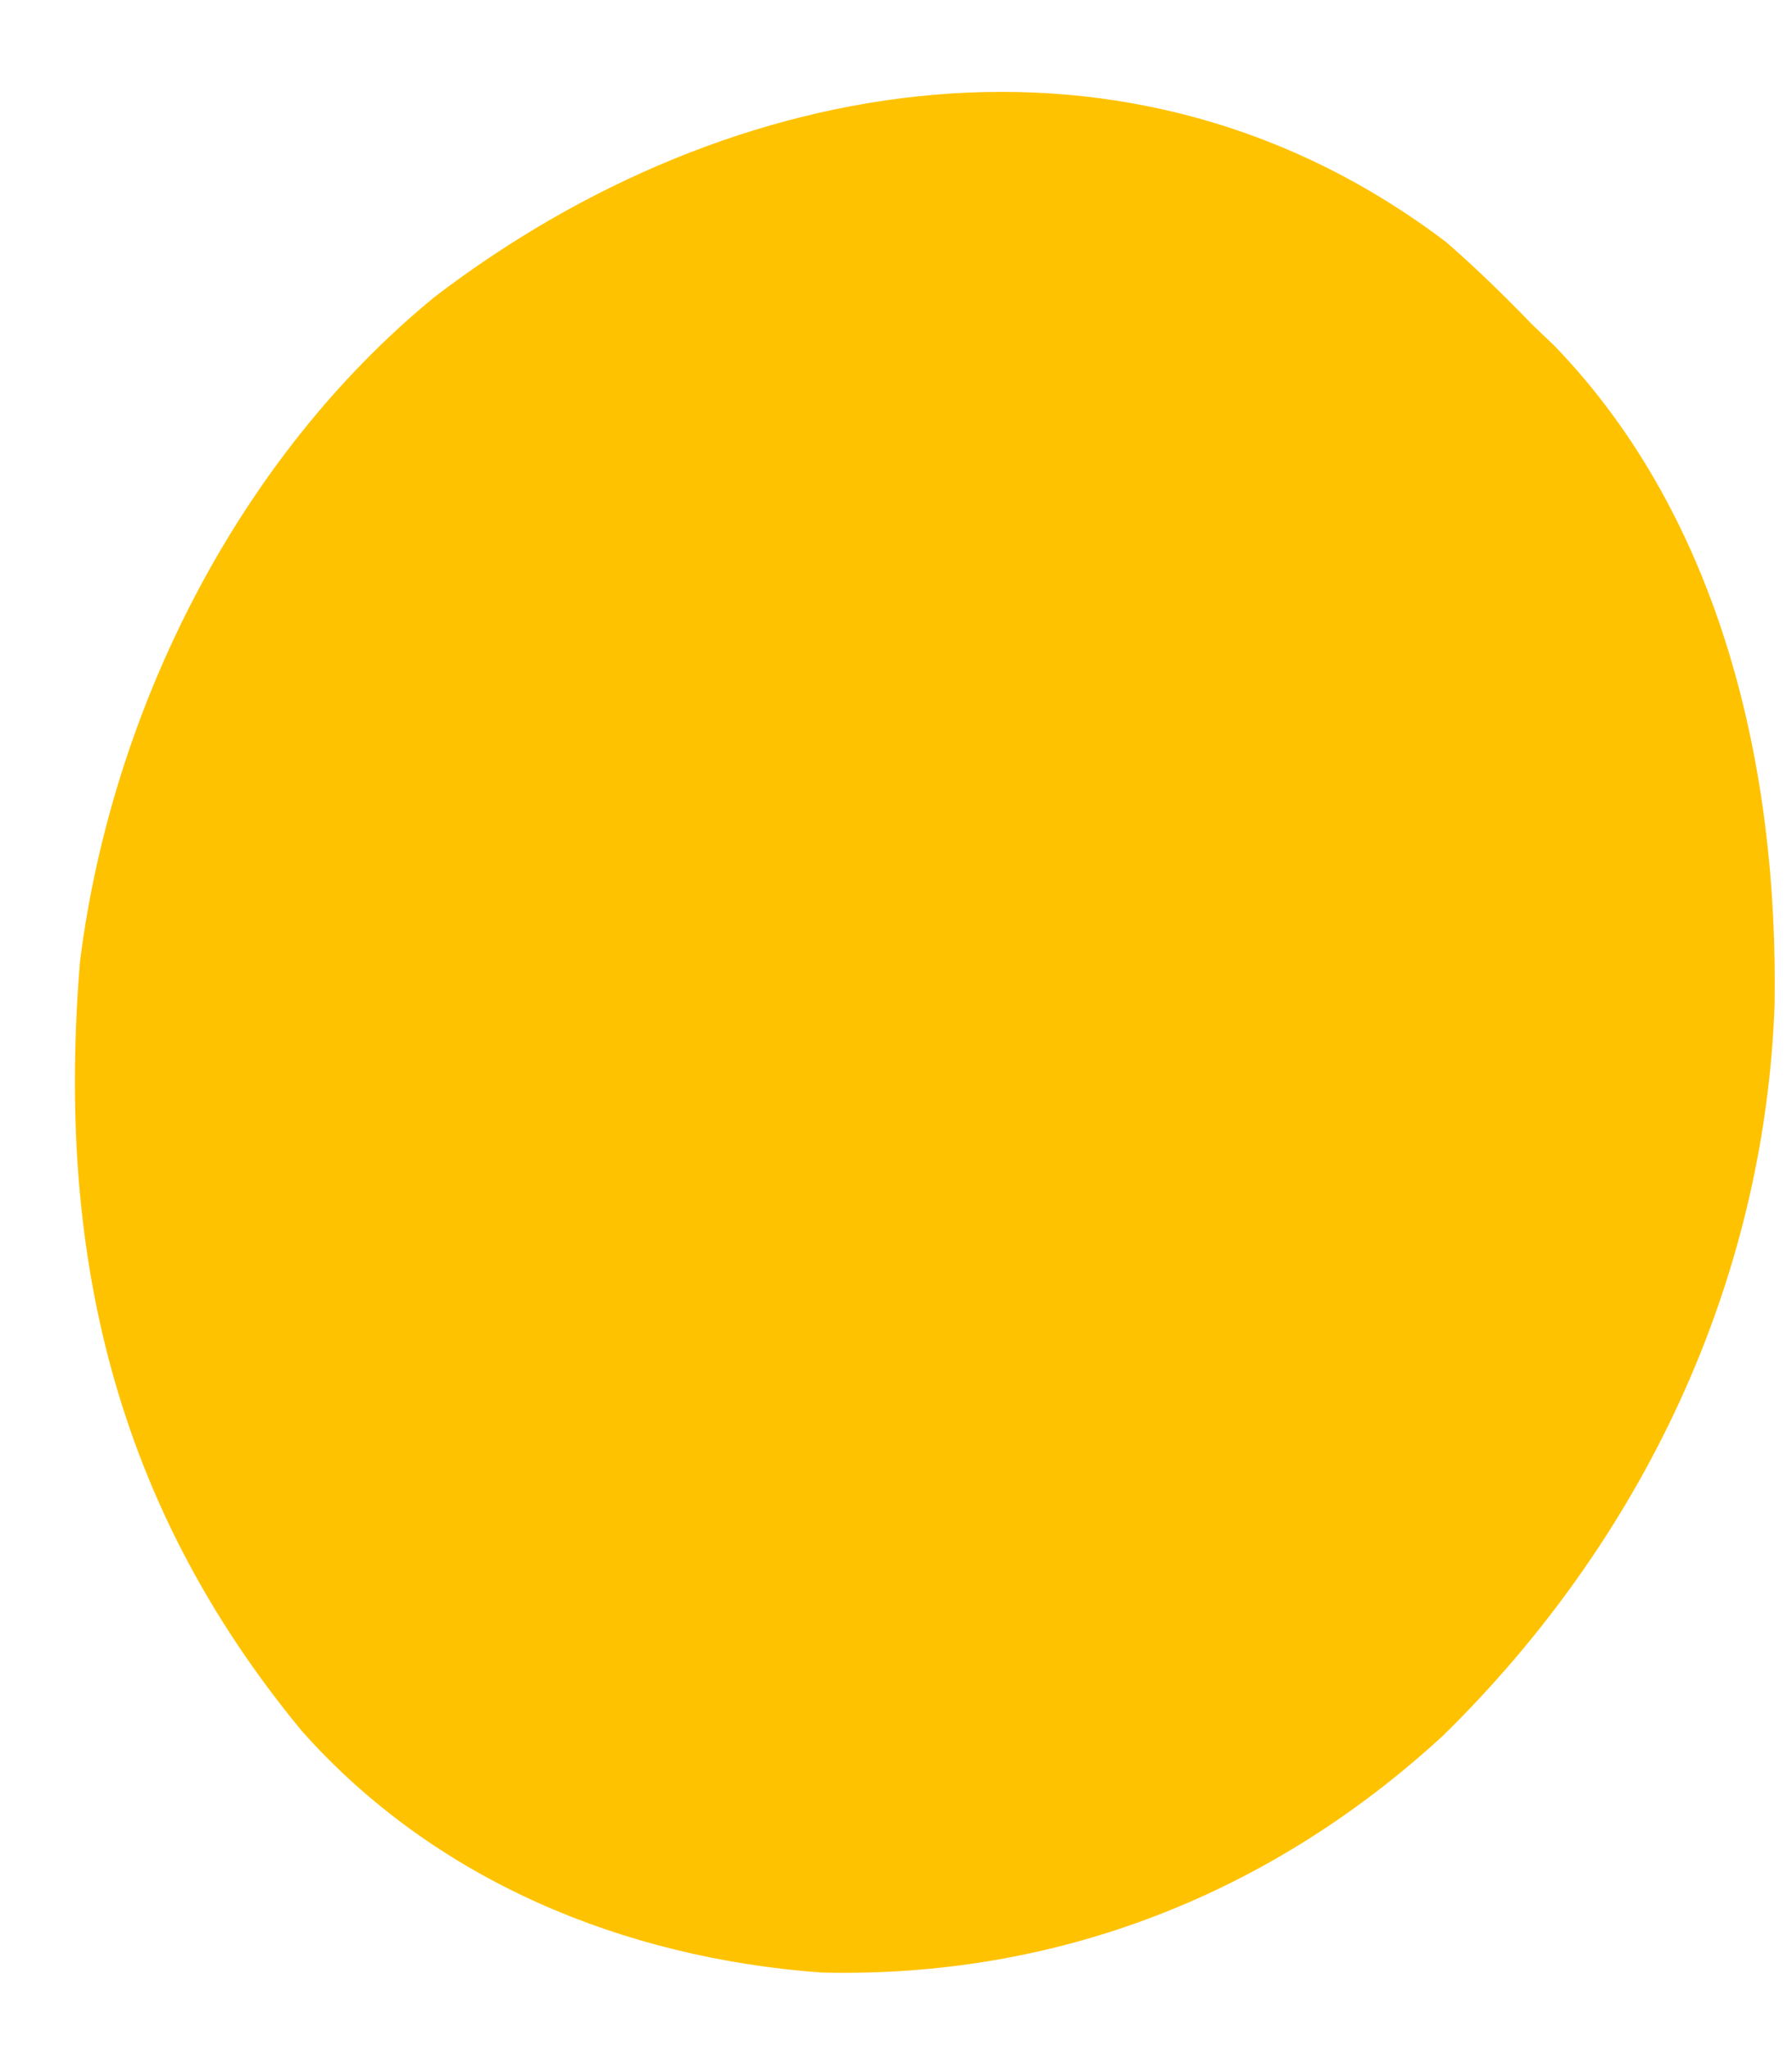 <svg width="7" height="8" viewBox="0 0 7 8" fill="none" xmlns="http://www.w3.org/2000/svg">
<path d="M5.65 0.946C5.767 1.048 5.876 1.154 5.984 1.266C6.028 1.308 6.028 1.308 6.073 1.351C6.728 2.03 6.947 3.009 6.932 3.923C6.892 5.014 6.412 6.017 5.636 6.777C4.961 7.397 4.128 7.724 3.207 7.701C2.436 7.644 1.699 7.343 1.179 6.758C0.445 5.87 0.218 4.882 0.313 3.75C0.437 2.772 0.929 1.788 1.698 1.159C2.859 0.272 4.422 0.013 5.65 0.946Z" fill="#FFC200"/>
</svg>
